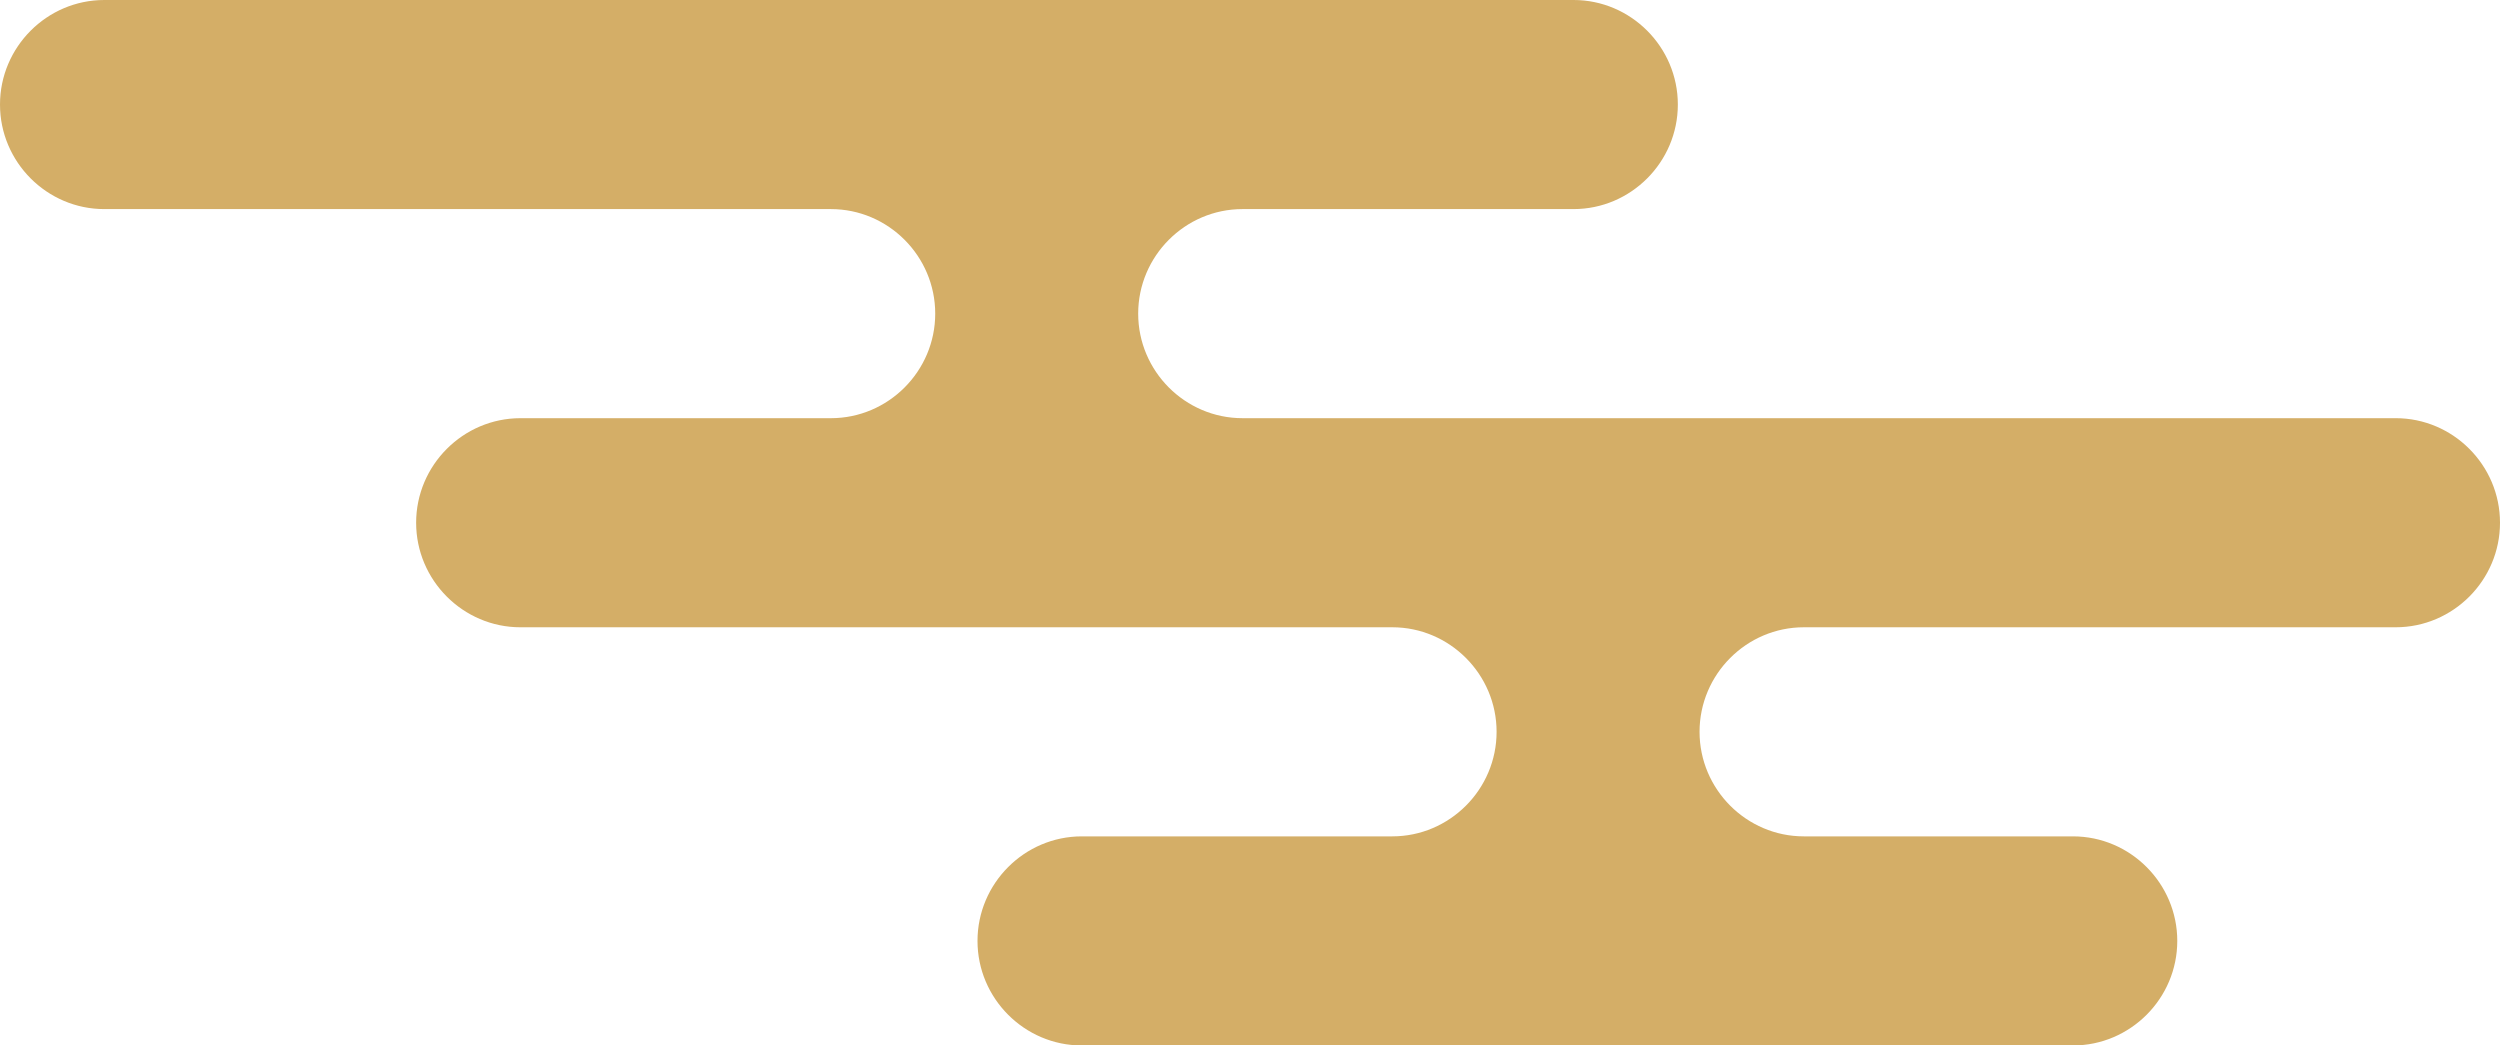<?xml version="1.0" encoding="UTF-8"?>
<svg id="_レイヤー_2" data-name="レイヤー 2" xmlns="http://www.w3.org/2000/svg" viewBox="0 0 220 92">
  <defs>
    <style>
      .cls-1 {
        fill: #d4ae67;
      }
    </style>
  </defs>
  <g id="_レイヤー_1-2" data-name="レイヤー 1">
    <path class="cls-1" d="M210.82,36.8H109.34c-5.05,0-9.18-4.14-9.18-9.2s4.13-9.2,9.18-9.2h29.13c5.05,0,9.18-4.14,9.18-9.2s-4.13-9.2-9.18-9.2H9.18C4.13,0,0,4.14,0,9.2s4.13,9.2,9.18,9.2h63.94c5.05,0,9.18,4.14,9.18,9.2s-4.13,9.2-9.18,9.2h-27.32c-5.05,0-9.18,4.14-9.18,9.2s4.13,9.2,9.18,9.2H122.52c5.05,0,9.18,4.14,9.18,9.2s-4.13,9.2-9.18,9.2h-27.32c-5.05,0-9.18,4.14-9.18,9.2s4.13,9.2,9.18,9.2h87.22c5.05,0,9.18-4.14,9.18-9.2s-4.13-9.2-9.18-9.2h-23.68c-5.05,0-9.18-4.14-9.18-9.2s4.13-9.2,9.18-9.2h52.08c5.05,0,9.18-4.14,9.18-9.2s-4.13-9.2-9.18-9.2Z"/>
  </g>
</svg>